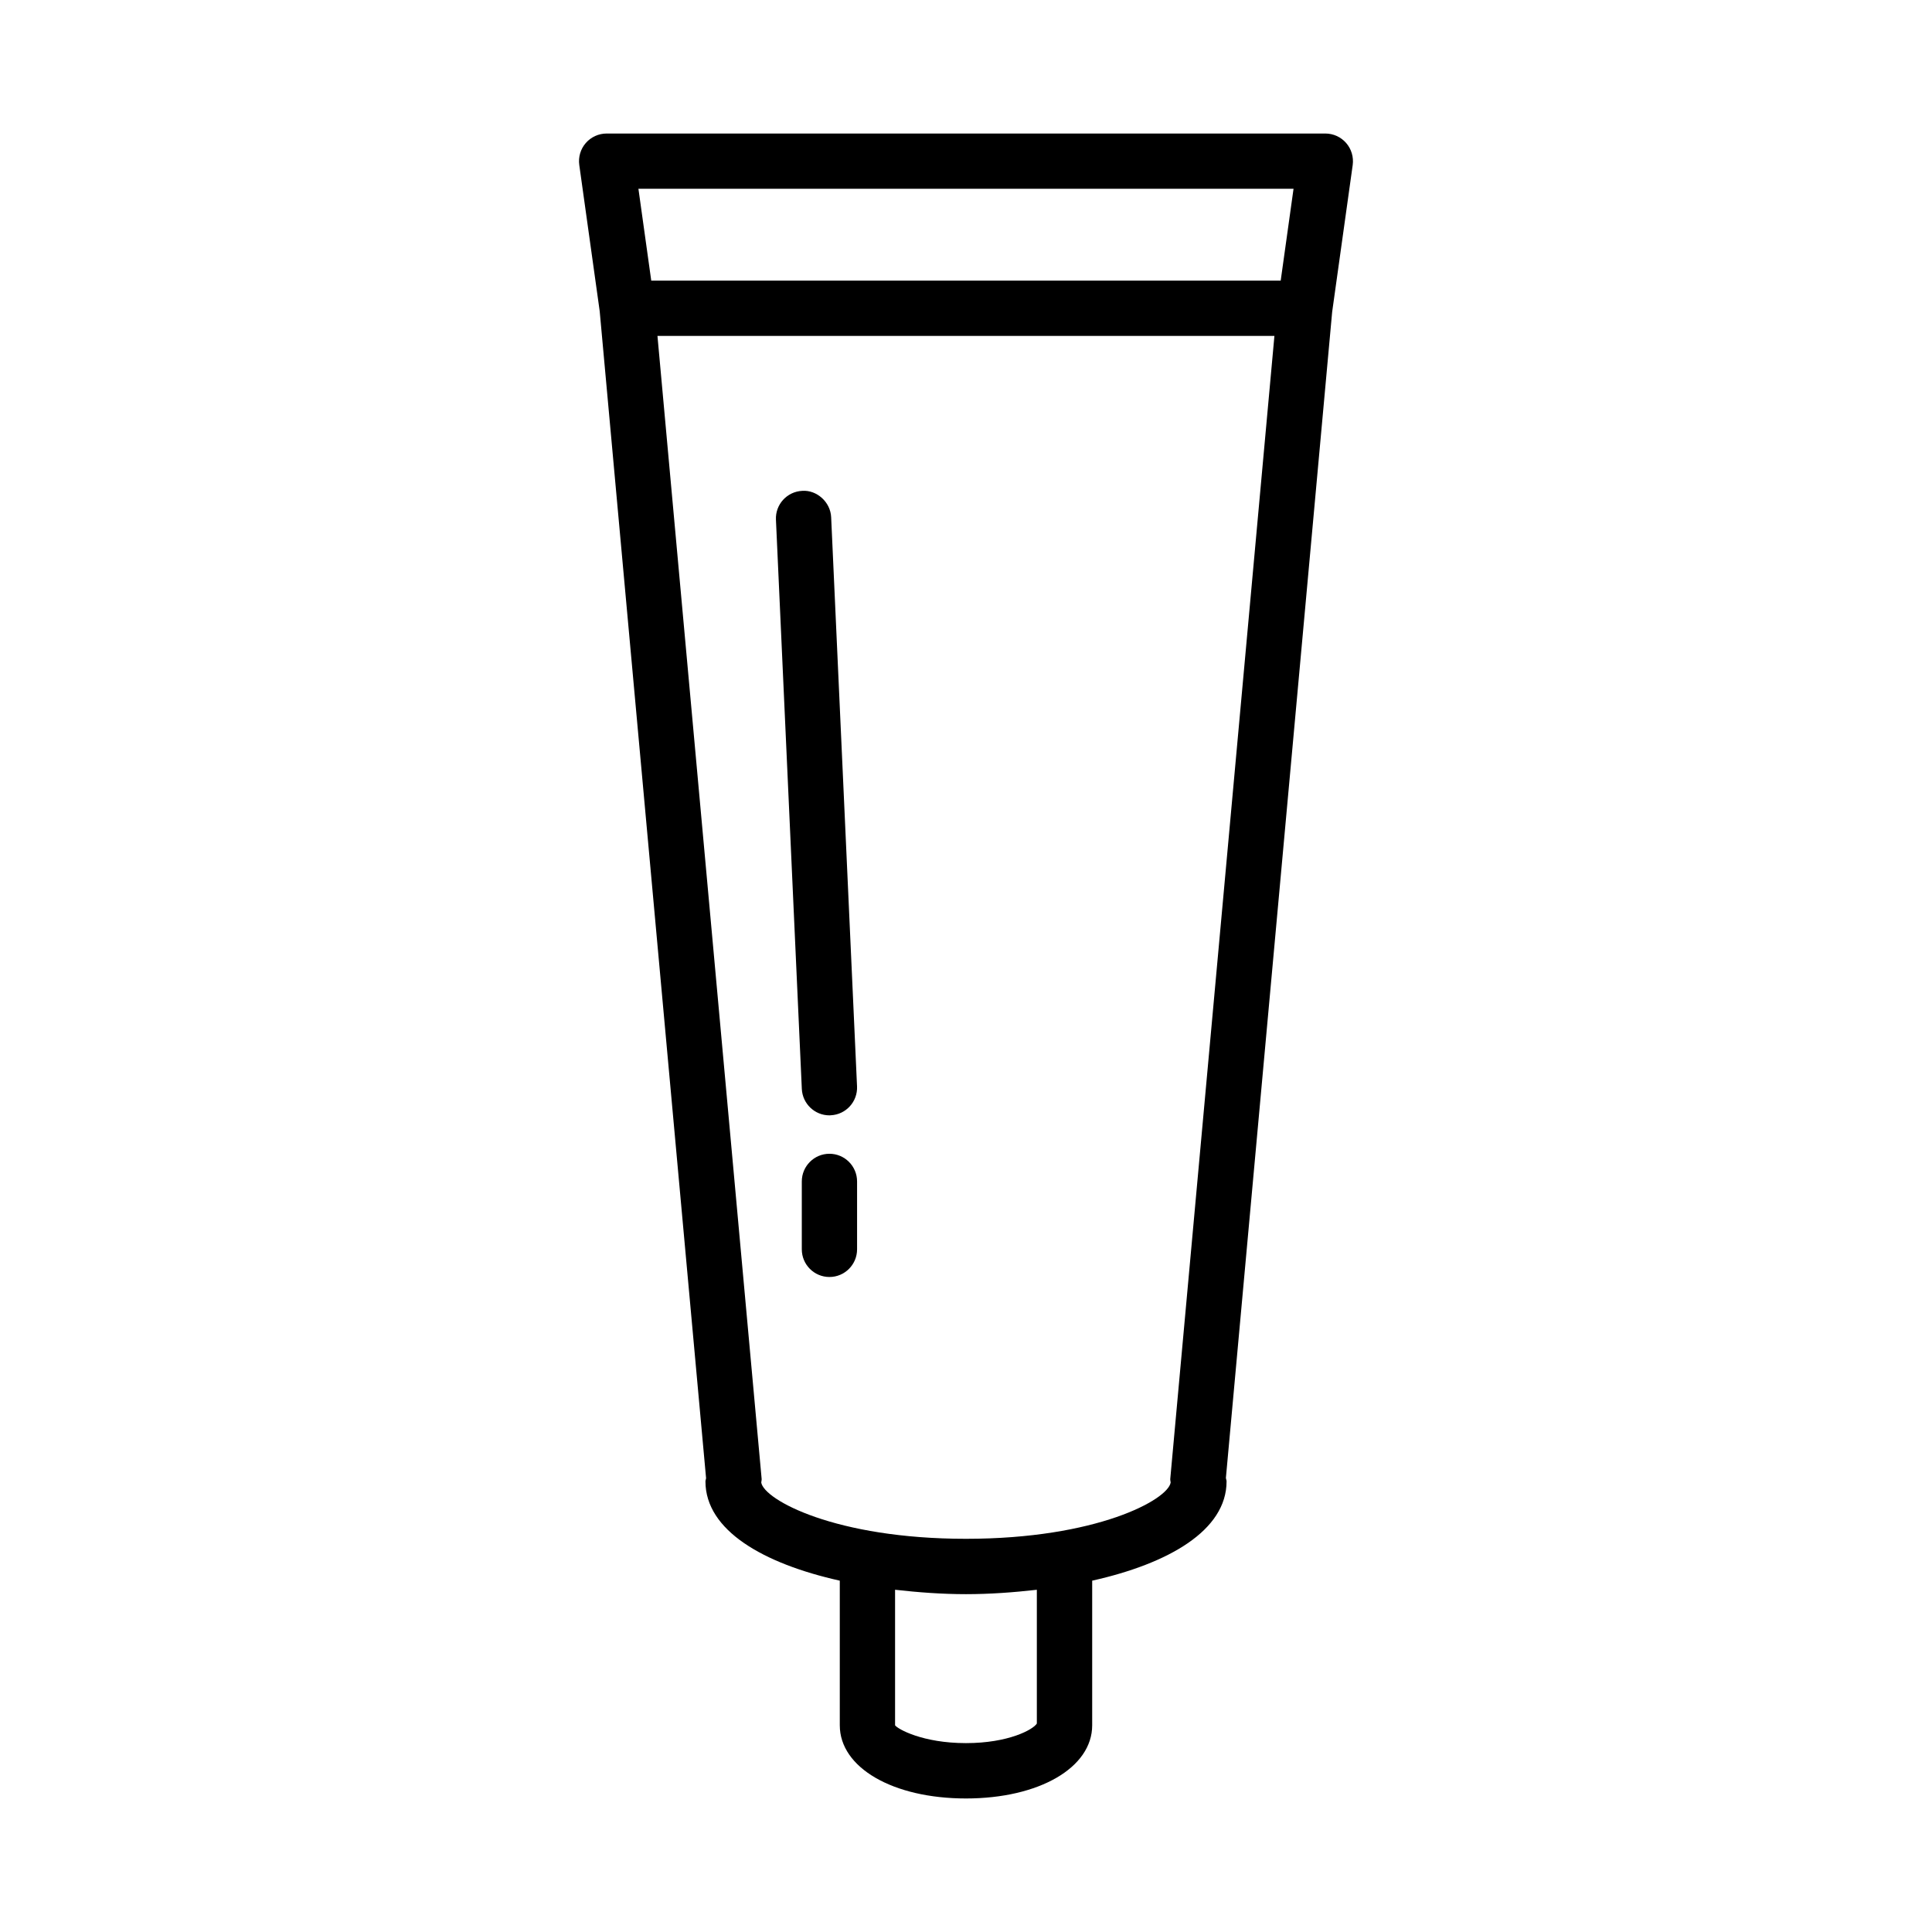 <?xml version="1.0" encoding="UTF-8"?>
<!-- Uploaded to: ICON Repo, www.iconrepo.com, Generator: ICON Repo Mixer Tools -->
<svg fill="#000000" width="800px" height="800px" version="1.1" viewBox="144 144 512 512" xmlns="http://www.w3.org/2000/svg">
 <g>
  <path d="m502.48 187.73c0.285-2.102-0.34-4.231-1.734-5.832-1.395-1.602-3.398-2.512-5.527-2.512h-190.45c-2.121 0-4.133 0.914-5.527 2.512-1.395 1.602-2.019 3.731-1.727 5.824l5.41 38.727 28.195 309.3c-0.035 0.285-0.168 0.535-0.168 0.832 0 12.996 15.344 21.793 35.602 26.312v38.328c0 11.23 14.059 19.391 33.438 19.391 19.371 0 33.449-8.156 33.449-19.391v-38.328c20.262-4.523 35.613-13.32 35.613-26.312 0-0.316-0.141-0.586-0.18-0.891l28.164-309.03zm-83.707 413.03c-0.98 1.598-7.5 5.184-18.781 5.184-11.465 0-18.074-3.719-18.789-4.723v-35.918c6.152 0.695 12.445 1.168 18.789 1.168s12.629-0.469 18.781-1.164zm35.359-64.844c-0.031 0.34 0.09 0.641 0.105 0.973-0.75 4.574-19.617 14.91-54.25 14.91-34.617 0-53.492-10.336-54.25-14.91 0.016-0.332 0.137-0.633 0.105-0.973l-27.609-302.89h163.5zm29.266-317.54h-166.81l-3.398-24.344h173.61z"/>
  <path d="m363.8 439.58c0.117 0 0.23-0.02 0.34-0.02 4.043-0.18 7.172-3.613 6.984-7.656l-6.859-150.84c-0.18-4.051-3.844-7.254-7.648-6.984-4.043 0.18-7.172 3.606-6.984 7.648l6.859 150.86c0.184 3.914 3.422 6.992 7.309 6.992z"/>
  <path d="m363.81 449.76c-4.043 0-7.324 3.293-7.324 7.332v17.992c0 4.043 3.281 7.332 7.324 7.332s7.324-3.293 7.324-7.332v-17.992c0-4.039-3.281-7.332-7.324-7.332z"/>
 </g>
</svg>